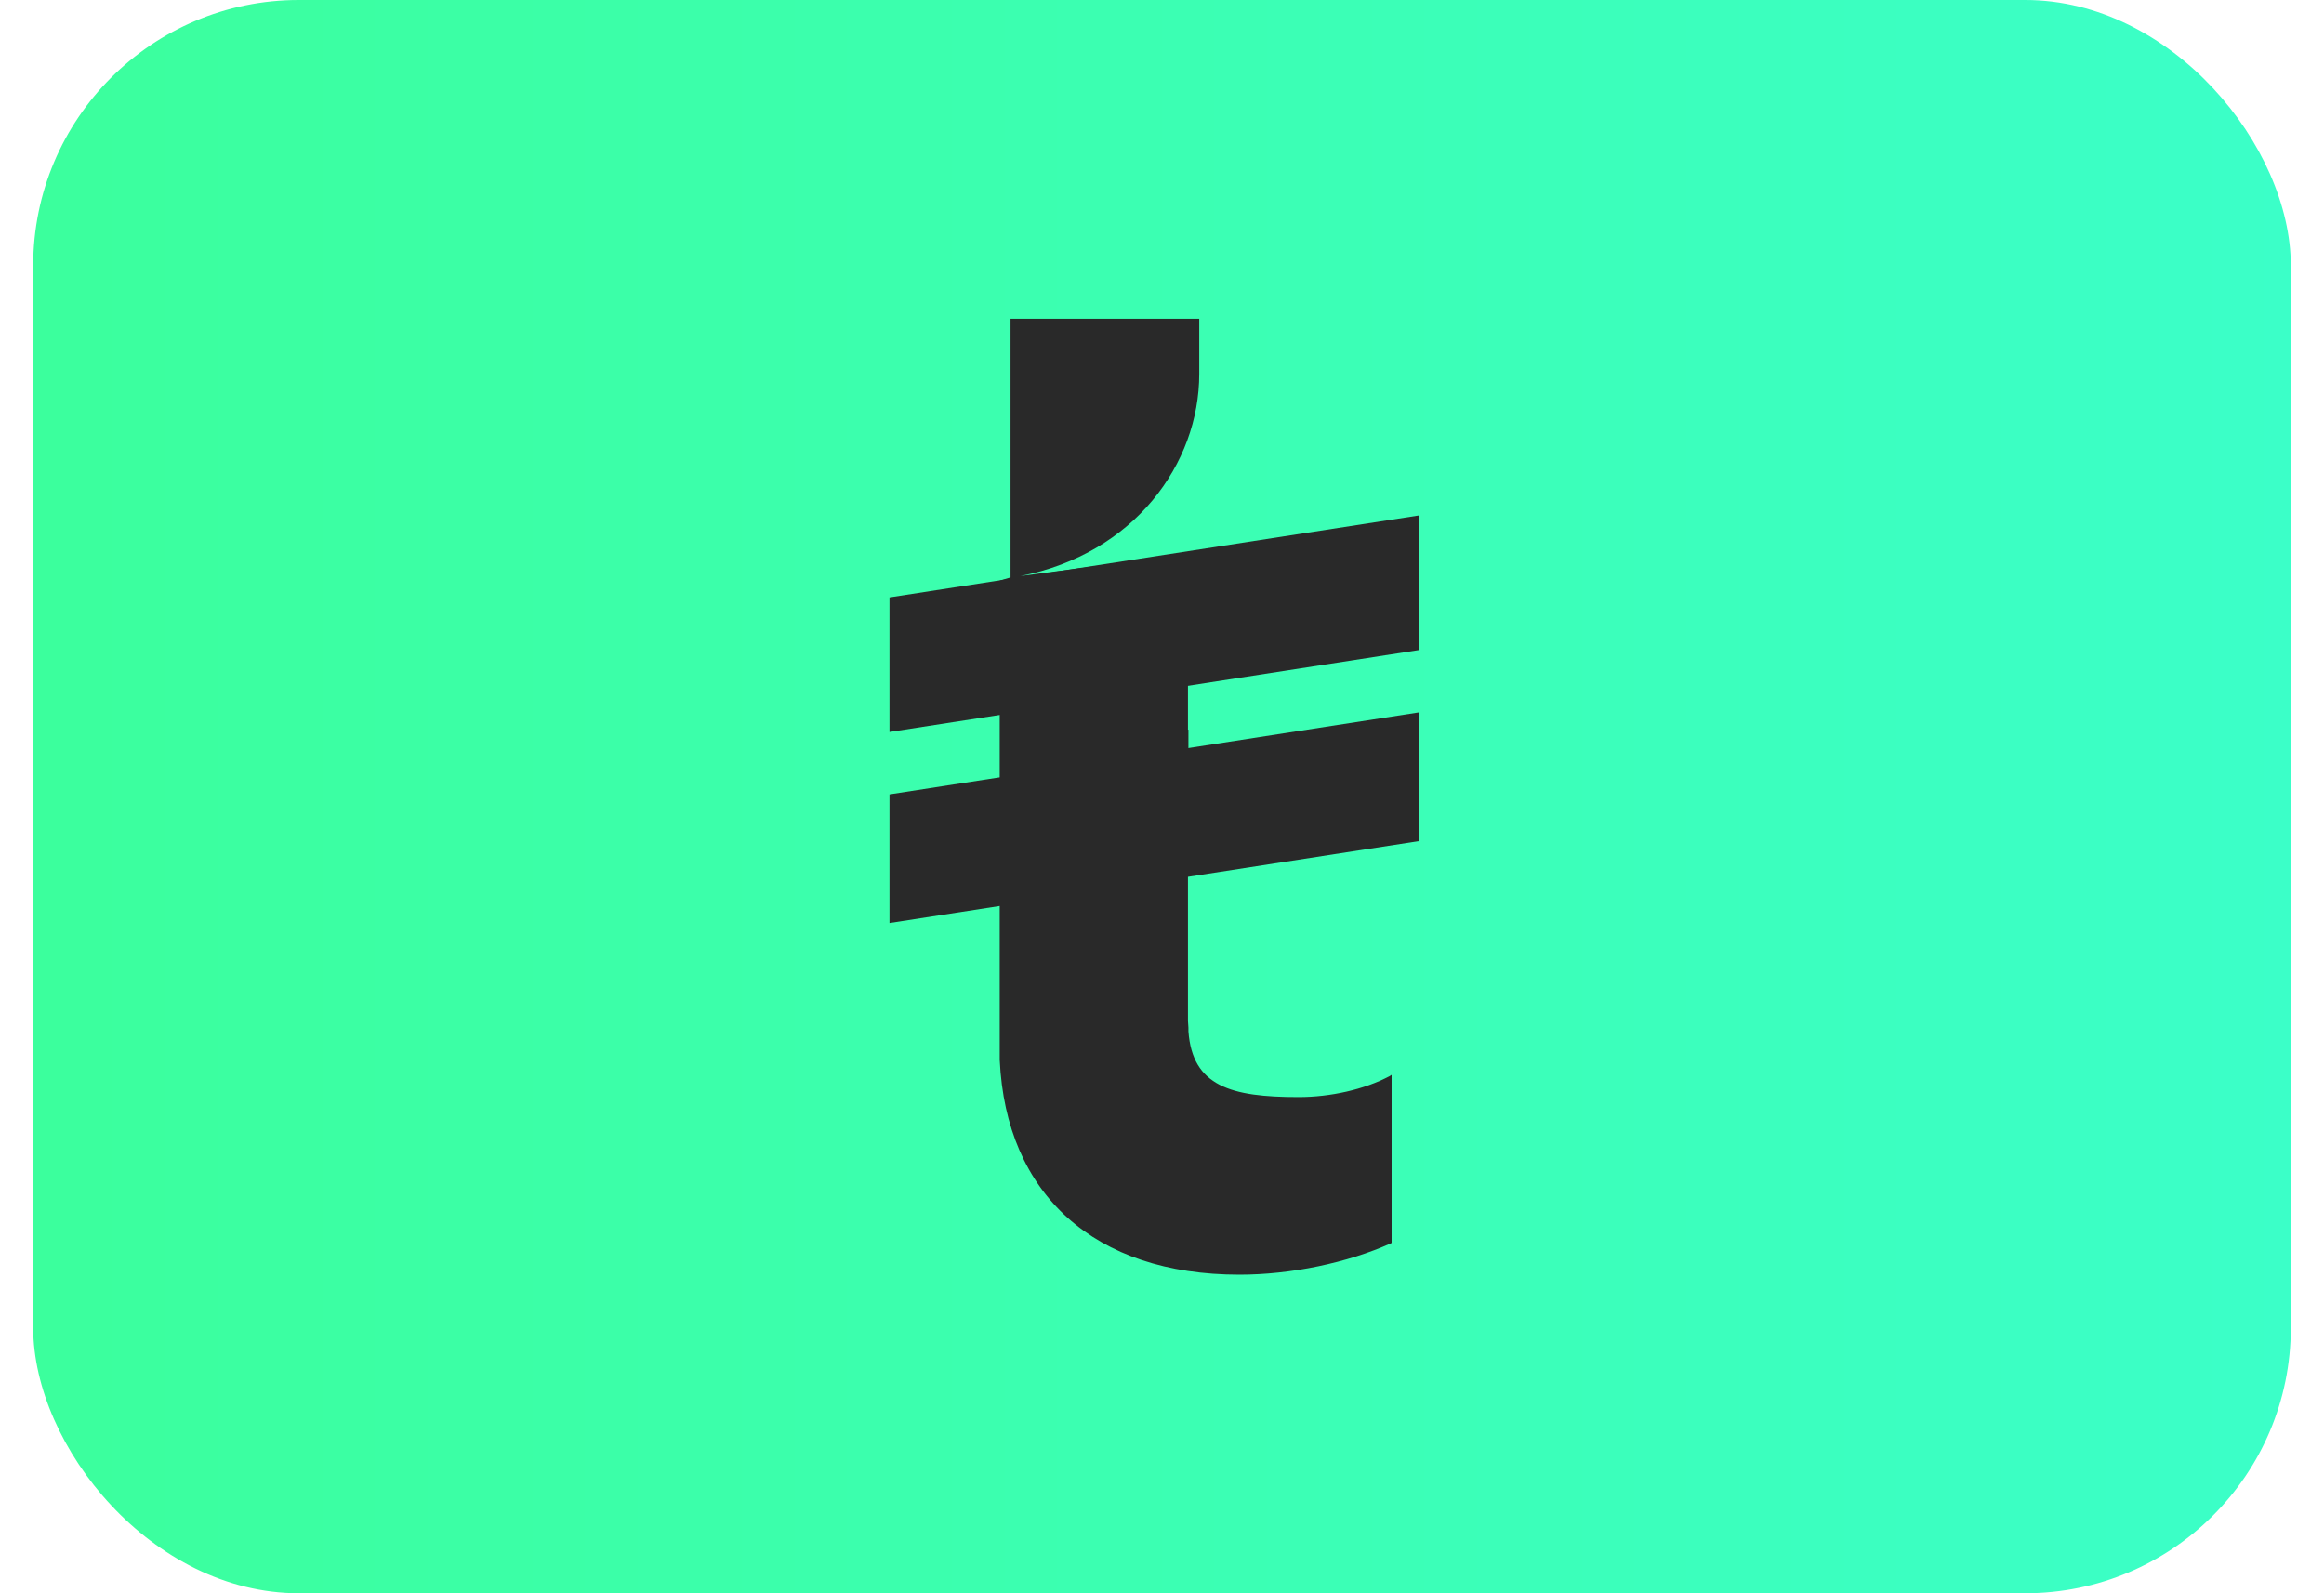 <svg width='35' height='24' viewBox='0 0 35 24' fill='none' xmlns='http://www.w3.org/2000/svg'>
    <rect x='0.5' width='34' height='24' rx='4' fill='url(#paint0_linear_37505_17464)' />
    <path d='M20.924 16.212C20.55 16.41 20.04 16.526 19.557 16.526C18.537 16.526 17.959 16.362 17.898 15.536V15.481C17.898 15.447 17.891 15.413 17.891 15.379V12.977L17.898 12.69V10.991H17.891V10.267L17.898 9.981V8.343L15.368 8.677C17.082 8.343 18.061 6.985 18.061 5.633V4.801H15.219V8.698L15.056 8.745V15.966C15.151 17.993 16.483 19.201 18.666 19.201C19.441 19.201 20.291 19.023 20.944 18.73L20.958 18.723V16.191L20.924 16.212Z' fill='#292929' />
    <path d='M21.372 7.764L13.396 8.999V11.026L21.372 9.791V7.764Z' fill='#292929' />
    <path d='M21.372 10.73L13.396 11.966V13.904L21.372 12.669V10.73Z' fill='#292929' />
    <defs>
        <linearGradient id='paint0_linear_37505_17464' x1='0.5' y1='11.999' x2='34.5' y2='11.999' gradientUnits='userSpaceOnUse'>
            <stop stop-color='#3bff9d' />
            <stop offset='1' stop-color='#3bffc8' />
        </linearGradient>
    </defs>
</svg>
